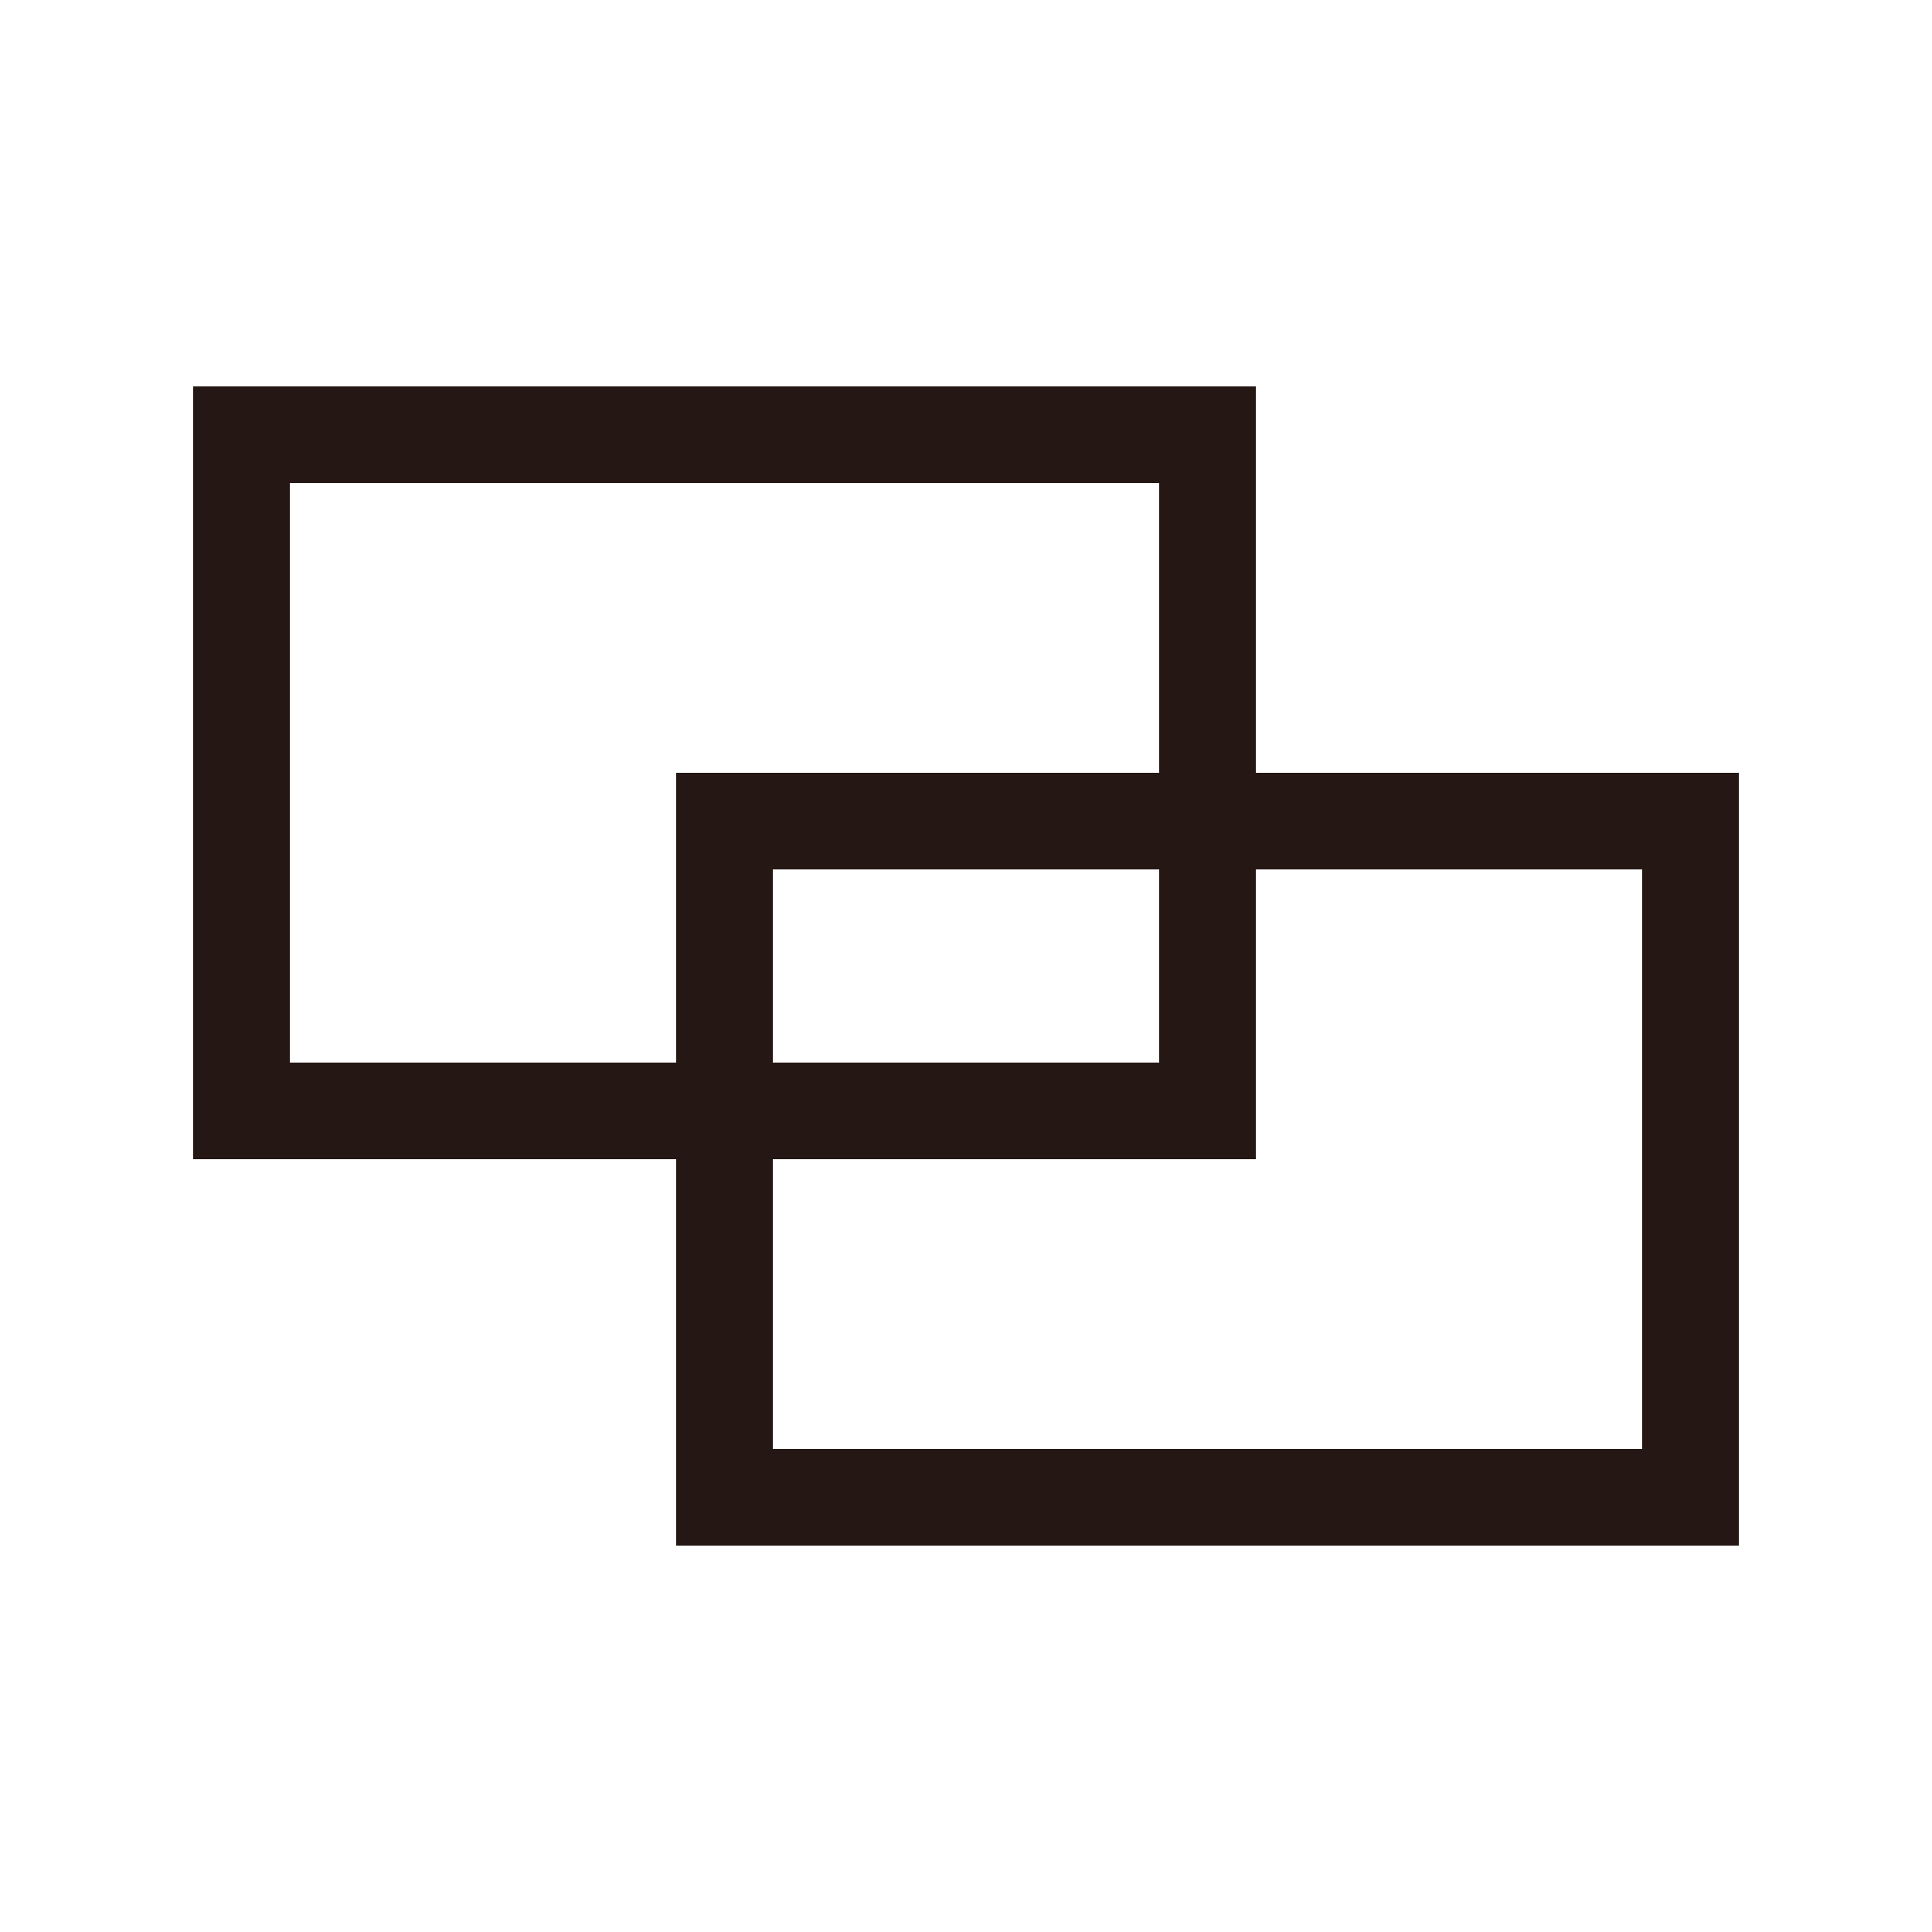 <svg xmlns="http://www.w3.org/2000/svg" viewBox="0 0 20 20" id="icon_external_link">
  <defs><style>.svg--fill{fill: #251714;}</style></defs>
  <rect width="20" height="20" style="fill: none;"/>
  <g class="svg--fill">
    <path d="M12,5v6H3V5H12m1-1H2V12H13V4h0Z"/>
    <path d="M17,9v6H8v-6h9m1-1H7V16h11V8h0Z"/>
  </g>
</svg>